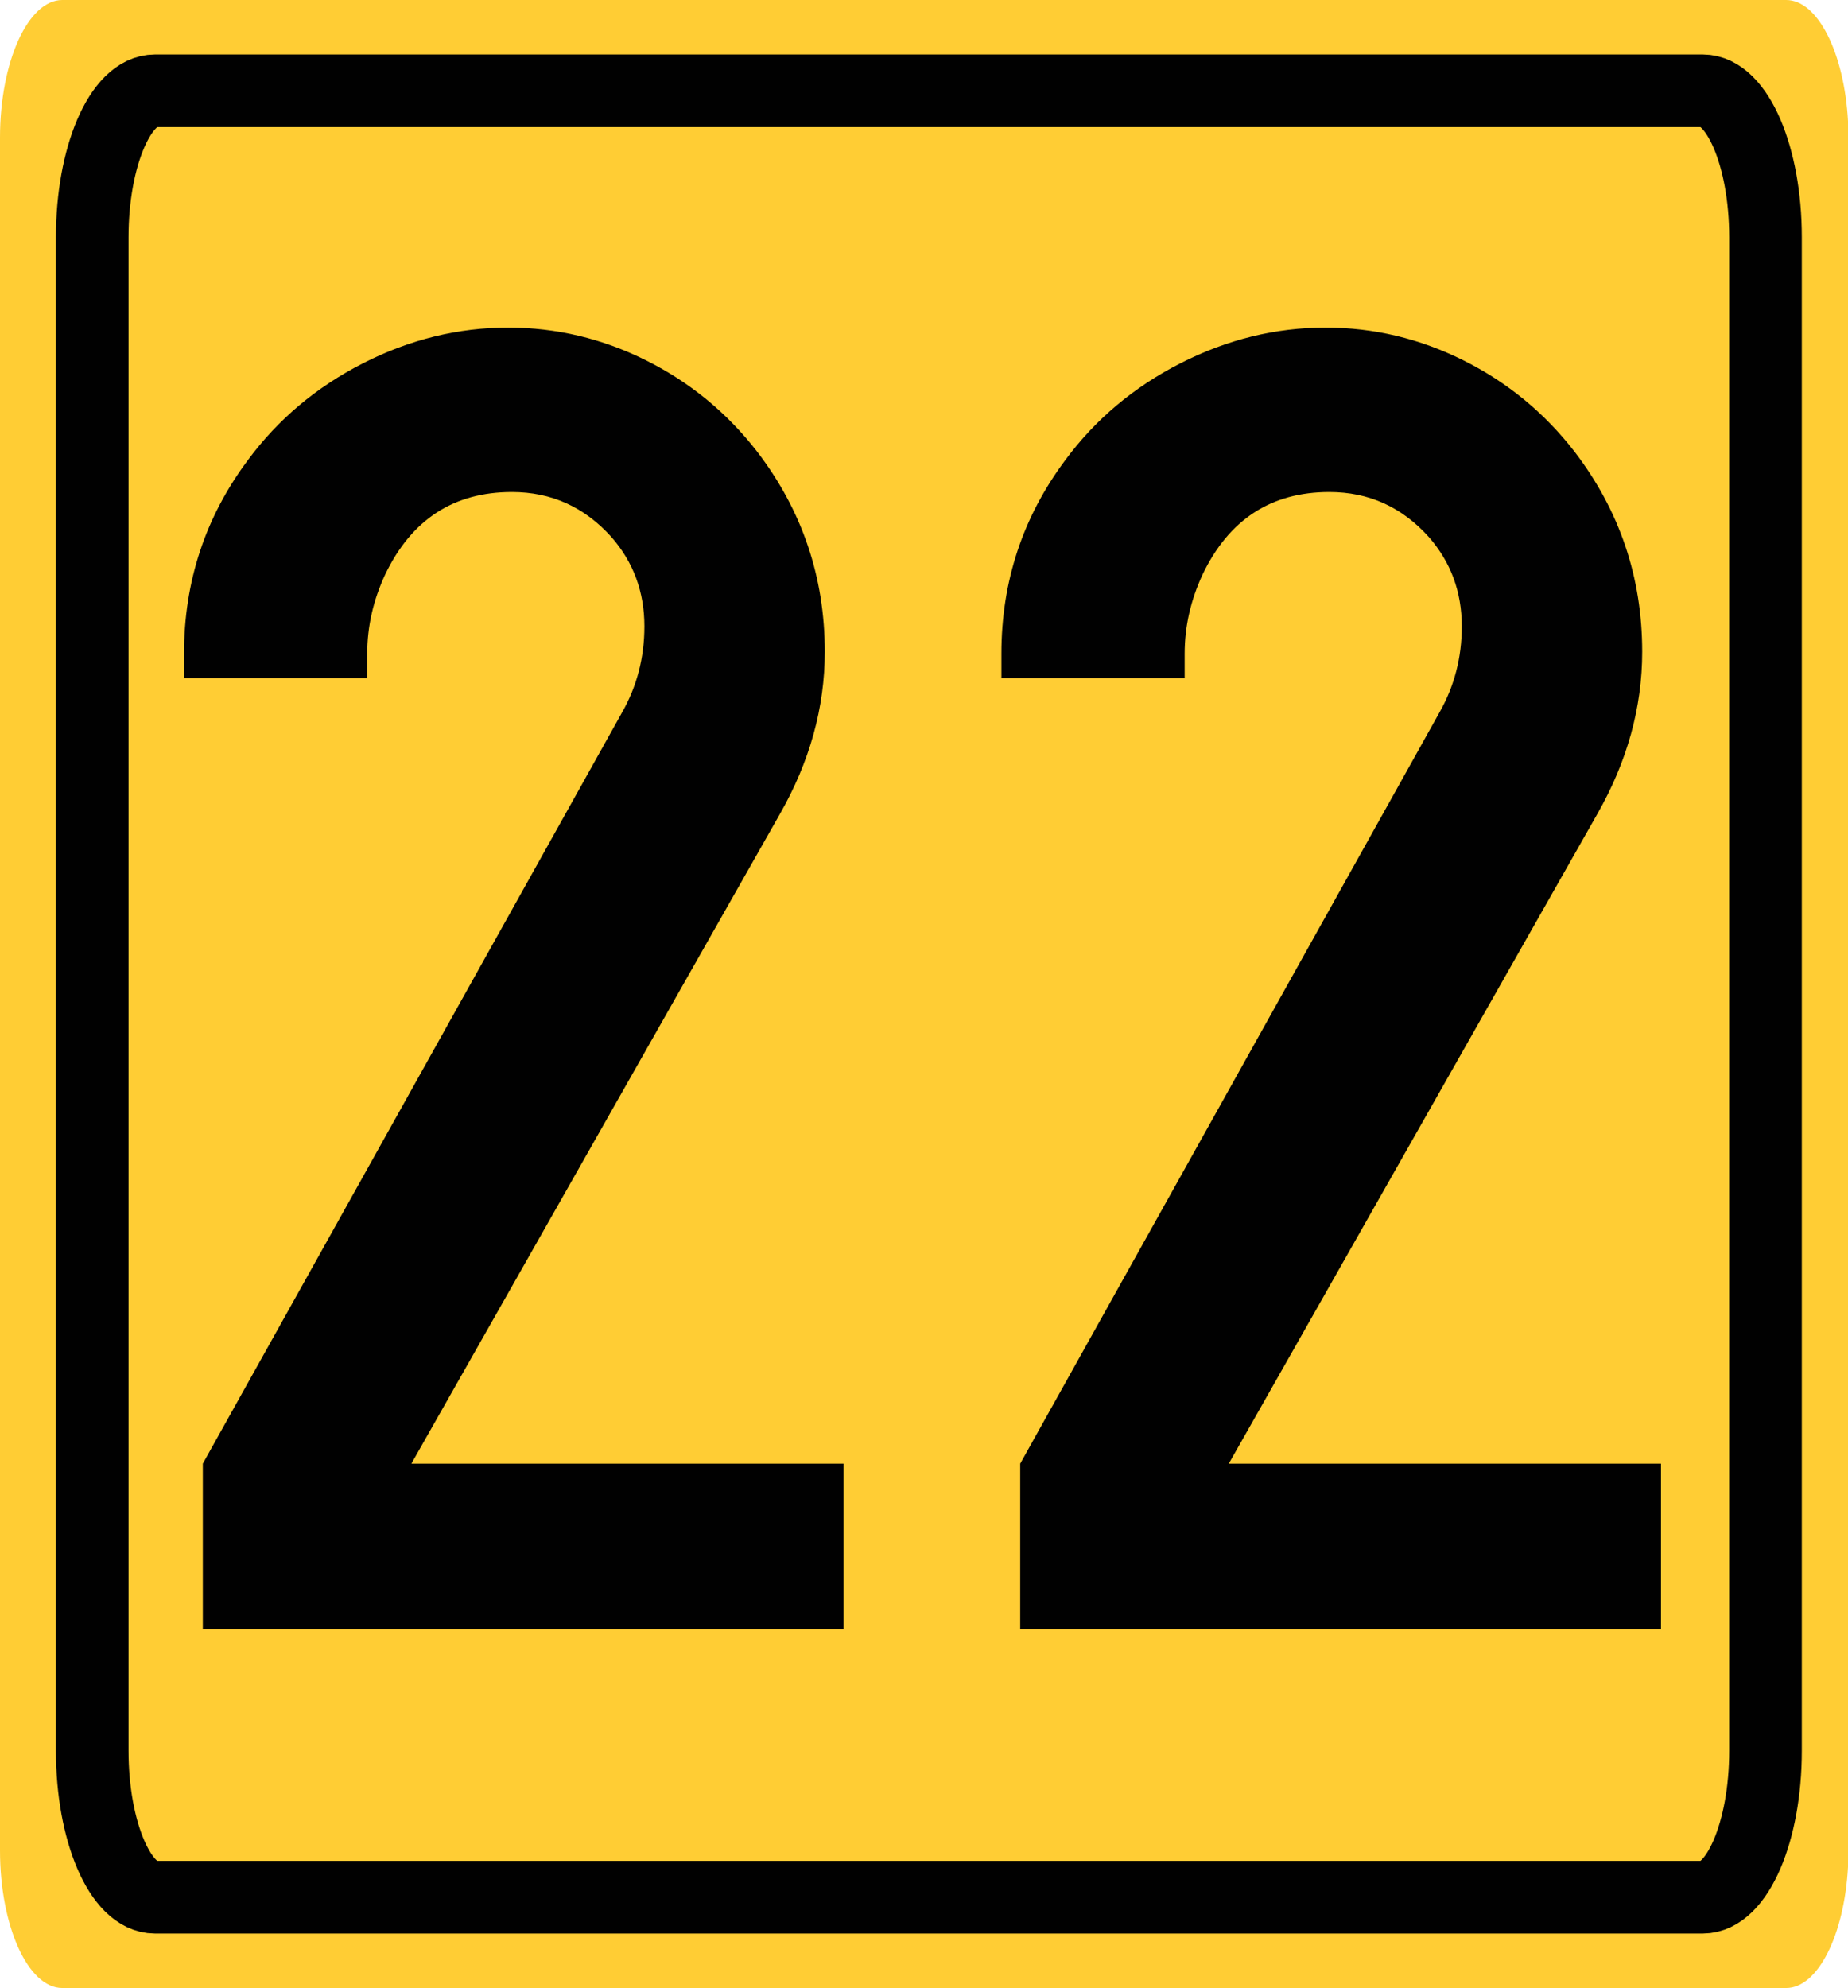 <?xml version="1.0" encoding="UTF-8" standalone="no"?>
<!-- Generator: Adobe Illustrator 15.0.0, SVG Export Plug-In . SVG Version: 6.00 Build 0)  -->

<svg
   xmlns:dc="http://purl.org/dc/elements/1.1/"
   xmlns:cc="http://creativecommons.org/ns#"
   xmlns:rdf="http://www.w3.org/1999/02/22-rdf-syntax-ns#"
   xmlns:svg="http://www.w3.org/2000/svg"
   xmlns="http://www.w3.org/2000/svg"
   xmlns:sodipodi="http://sodipodi.sourceforge.net/DTD/sodipodi-0.dtd"
   xmlns:inkscape="http://www.inkscape.org/namespaces/inkscape"
   version="1.1"
   id="Vrstva_1"
   x="0px"
   y="0px"
   width="101.802"
   height="109.499"
   viewBox="0 0 101.802 109.499"
   enable-background="new 0 0 113.39 113.39"
   xml:space="preserve"
   inkscape:version="0.48.0 r9654"
   sodipodi:docname="M22-SRB.svg"><defs
   id="defs16" /><sodipodi:namedview
   pagecolor="#ffffff"
   bordercolor="#666666"
   borderopacity="1"
   objecttolerance="10"
   gridtolerance="10"
   guidetolerance="10"
   inkscape:pageopacity="0"
   inkscape:pageshadow="2"
   inkscape:window-width="640"
   inkscape:window-height="480"
   id="namedview14"
   showgrid="false"
   fit-margin-top="0"
   fit-margin-left="0"
   fit-margin-right="0"
   fit-margin-bottom="0"
   inkscape:zoom="2.5663639"
   inkscape:cx="50.667"
   inkscape:cy="54.695"
   inkscape:window-x="0"
   inkscape:window-y="0"
   inkscape:window-maximized="0"
   inkscape:current-layer="Vrstva_1" />
<g
   id="Layer_x0020_1"
   transform="translate(-6.028,-1.891)">
	<path
   d="m 9.459,1.891 h 94.965 c 1.749,0 3.202,2.931 3.406,6.675 v 96.153 c -0.204,3.745 -1.657,6.671 -3.406,6.671 H 9.459 c -1.889,0 -3.431,-3.412 -3.431,-7.582 V 9.472 c 0,-4.169 1.543,-7.581 3.431,-7.581 l 0,0 z"
   id="path4"
   inkscape:connector-curvature="0"
   style="fill:#ffcd34" />
	<path
   stroke-miterlimit="10"
   d="m 14.565,6.891 h 85.263 c 1.9,0 3.457,3.624 3.457,8.059 v 83.382 c 0,4.432 -1.557,8.057 -3.457,8.057 H 14.565 c -1.901,0 -3.456,-3.625 -3.456,-8.057 V 14.949 c 0,-4.434 1.556,-8.058 3.456,-8.058 z"
   id="path6"
   inkscape:connector-curvature="0"
   style="fill:#ffcd34;stroke:#010101;stroke-width:4;stroke-miterlimit:10" />
</g>
<g
   id="g8"
   transform="translate(-6.028,-1.891)">
	<path
   d="m 28.69,82.508 h 23.809 v 9.109 H 17.2 V 82.508 L 40.284,41.154 c 0.828,-1.449 1.242,-3.036 1.242,-4.762 0,-1.897 -0.604,-3.537 -1.812,-4.917 -1.484,-1.656 -3.313,-2.484 -5.486,-2.484 -3.209,0 -5.538,1.519 -6.987,4.555 -0.656,1.415 -0.983,2.864 -0.983,4.348 V 39.24 H 16.165 v -1.346 c 0,-3.968 1.173,-7.522 3.52,-10.662 1.656,-2.243 3.77,-4.02 6.34,-5.331 2.57,-1.311 5.236,-1.967 7.997,-1.967 2.657,0 5.193,0.604 7.608,1.812 2.415,1.208 4.451,2.881 6.107,5.021 2.484,3.244 3.727,6.918 3.727,11.024 0,3.071 -0.828,6.056 -2.484,8.954 L 28.69,82.508 z"
   id="path10"
   inkscape:connector-curvature="0"
   style="fill:#010101" />
	<path
   d="m 73.719,82.508 h 23.809 v 9.109 H 62.229 V 82.508 L 85.313,41.154 c 0.828,-1.449 1.242,-3.036 1.242,-4.762 0,-1.897 -0.604,-3.537 -1.811,-4.917 -1.484,-1.656 -3.313,-2.484 -5.486,-2.484 -3.209,0 -5.539,1.519 -6.988,4.555 -0.655,1.415 -0.982,2.864 -0.982,4.348 V 39.24 H 61.193 v -1.346 c 0,-3.968 1.174,-7.522 3.52,-10.662 1.656,-2.243 3.77,-4.02 6.341,-5.331 2.57,-1.311 5.235,-1.967 7.997,-1.967 2.656,0 5.192,0.604 7.607,1.812 2.416,1.208 4.451,2.881 6.107,5.021 2.484,3.244 3.727,6.918 3.727,11.024 0,3.071 -0.828,6.056 -2.484,8.954 L 73.719,82.508 z"
   id="path12"
   inkscape:connector-curvature="0"
   style="fill:#010101" />
</g>
</svg>